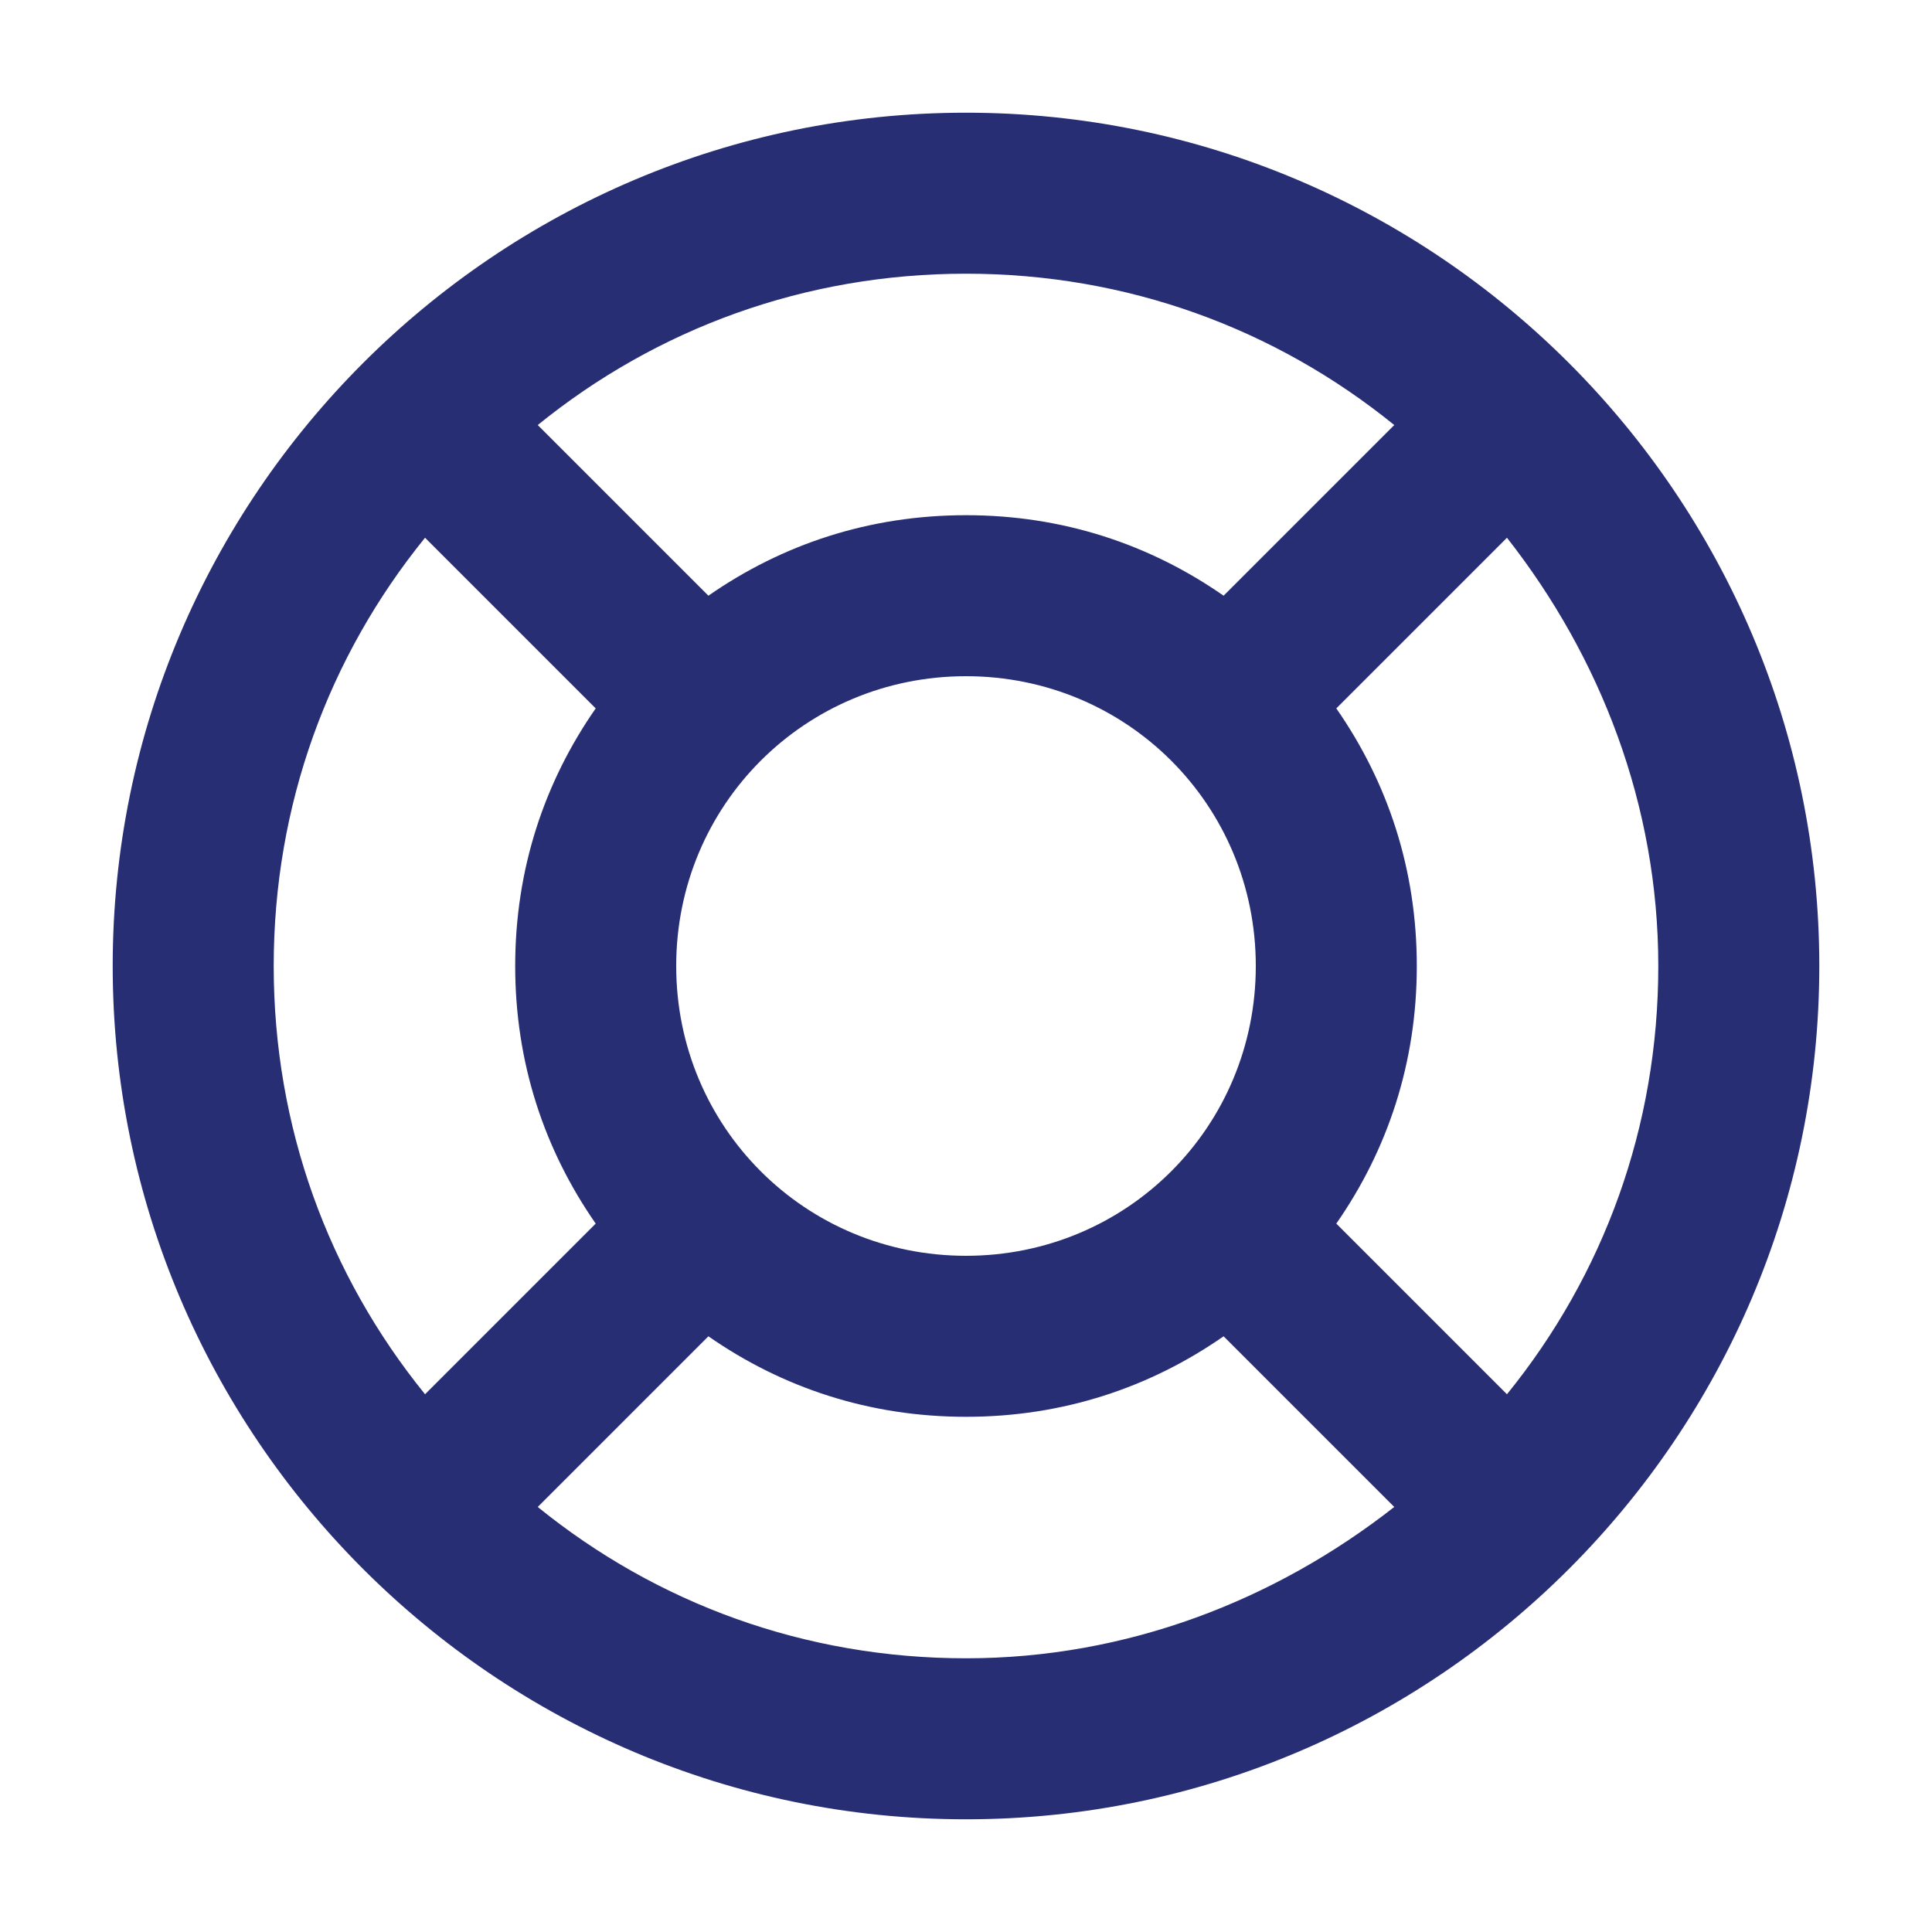 <?xml version="1.0" encoding="utf-8"?>
<!-- Generator: Adobe Illustrator 21.0.0, SVG Export Plug-In . SVG Version: 6.00 Build 0)  -->
<svg version="1.1" id="Layer_1" xmlns="http://www.w3.org/2000/svg" xmlns:xlink="http://www.w3.org/1999/xlink" x="0px" y="0px"
	 viewBox="0 0 60 60" style="enable-background:new 0 0 60 60;" xml:space="preserve">
<style type="text/css">
	.st0{fill:#272E74;}
	.st1{fill:#BFBFBF;}
	.st2{fill:#344290;}
	.st3{fill:#FFFFFF;}
	.st4{fill:#EEC109;}
	.st5{fill:#272727;}
	.st6{fill:#E2007A;}
	.st7{fill:#858585;}
</style>
<g id="szczala_3_1_">
</g>
<g id="szczala_3">
</g>
<g id="zwijak">
</g>
<path class="st0" d="M30,3.5C15.4,3.5,3.5,15.4,3.5,30S15.4,56.5,30,56.5S56.5,44.6,56.5,30S44.6,3.5,30,3.5z M43.3,13.2L38,18.5
	c-2.3-1.6-5-2.5-8-2.5s-5.7,0.9-8,2.5l-5.3-5.3C20.4,10.2,25,8.5,30,8.5S39.6,10.2,43.3,13.2z M21,30c0-5,4-9,9-9s9,4,9,9s-4,9-9,9
	S21,35,21,30z M13.2,16.7l5.3,5.3c-1.6,2.3-2.5,5-2.5,8s0.9,5.7,2.5,8l-5.3,5.3C10.2,39.6,8.5,35,8.5,30S10.2,20.4,13.2,16.7z
	 M16.7,46.8l5.3-5.3c2.3,1.6,5,2.5,8,2.5s5.7-0.9,8-2.5l5.3,5.3c-3.7,2.9-8.3,4.7-13.3,4.7S20.4,49.8,16.7,46.8z M46.8,43.3L41.5,38
	c1.6-2.3,2.5-5,2.5-8s-0.9-5.7-2.5-8l5.3-5.3c2.9,3.7,4.7,8.3,4.7,13.3S49.8,39.6,46.8,43.3z"/>
</svg>
